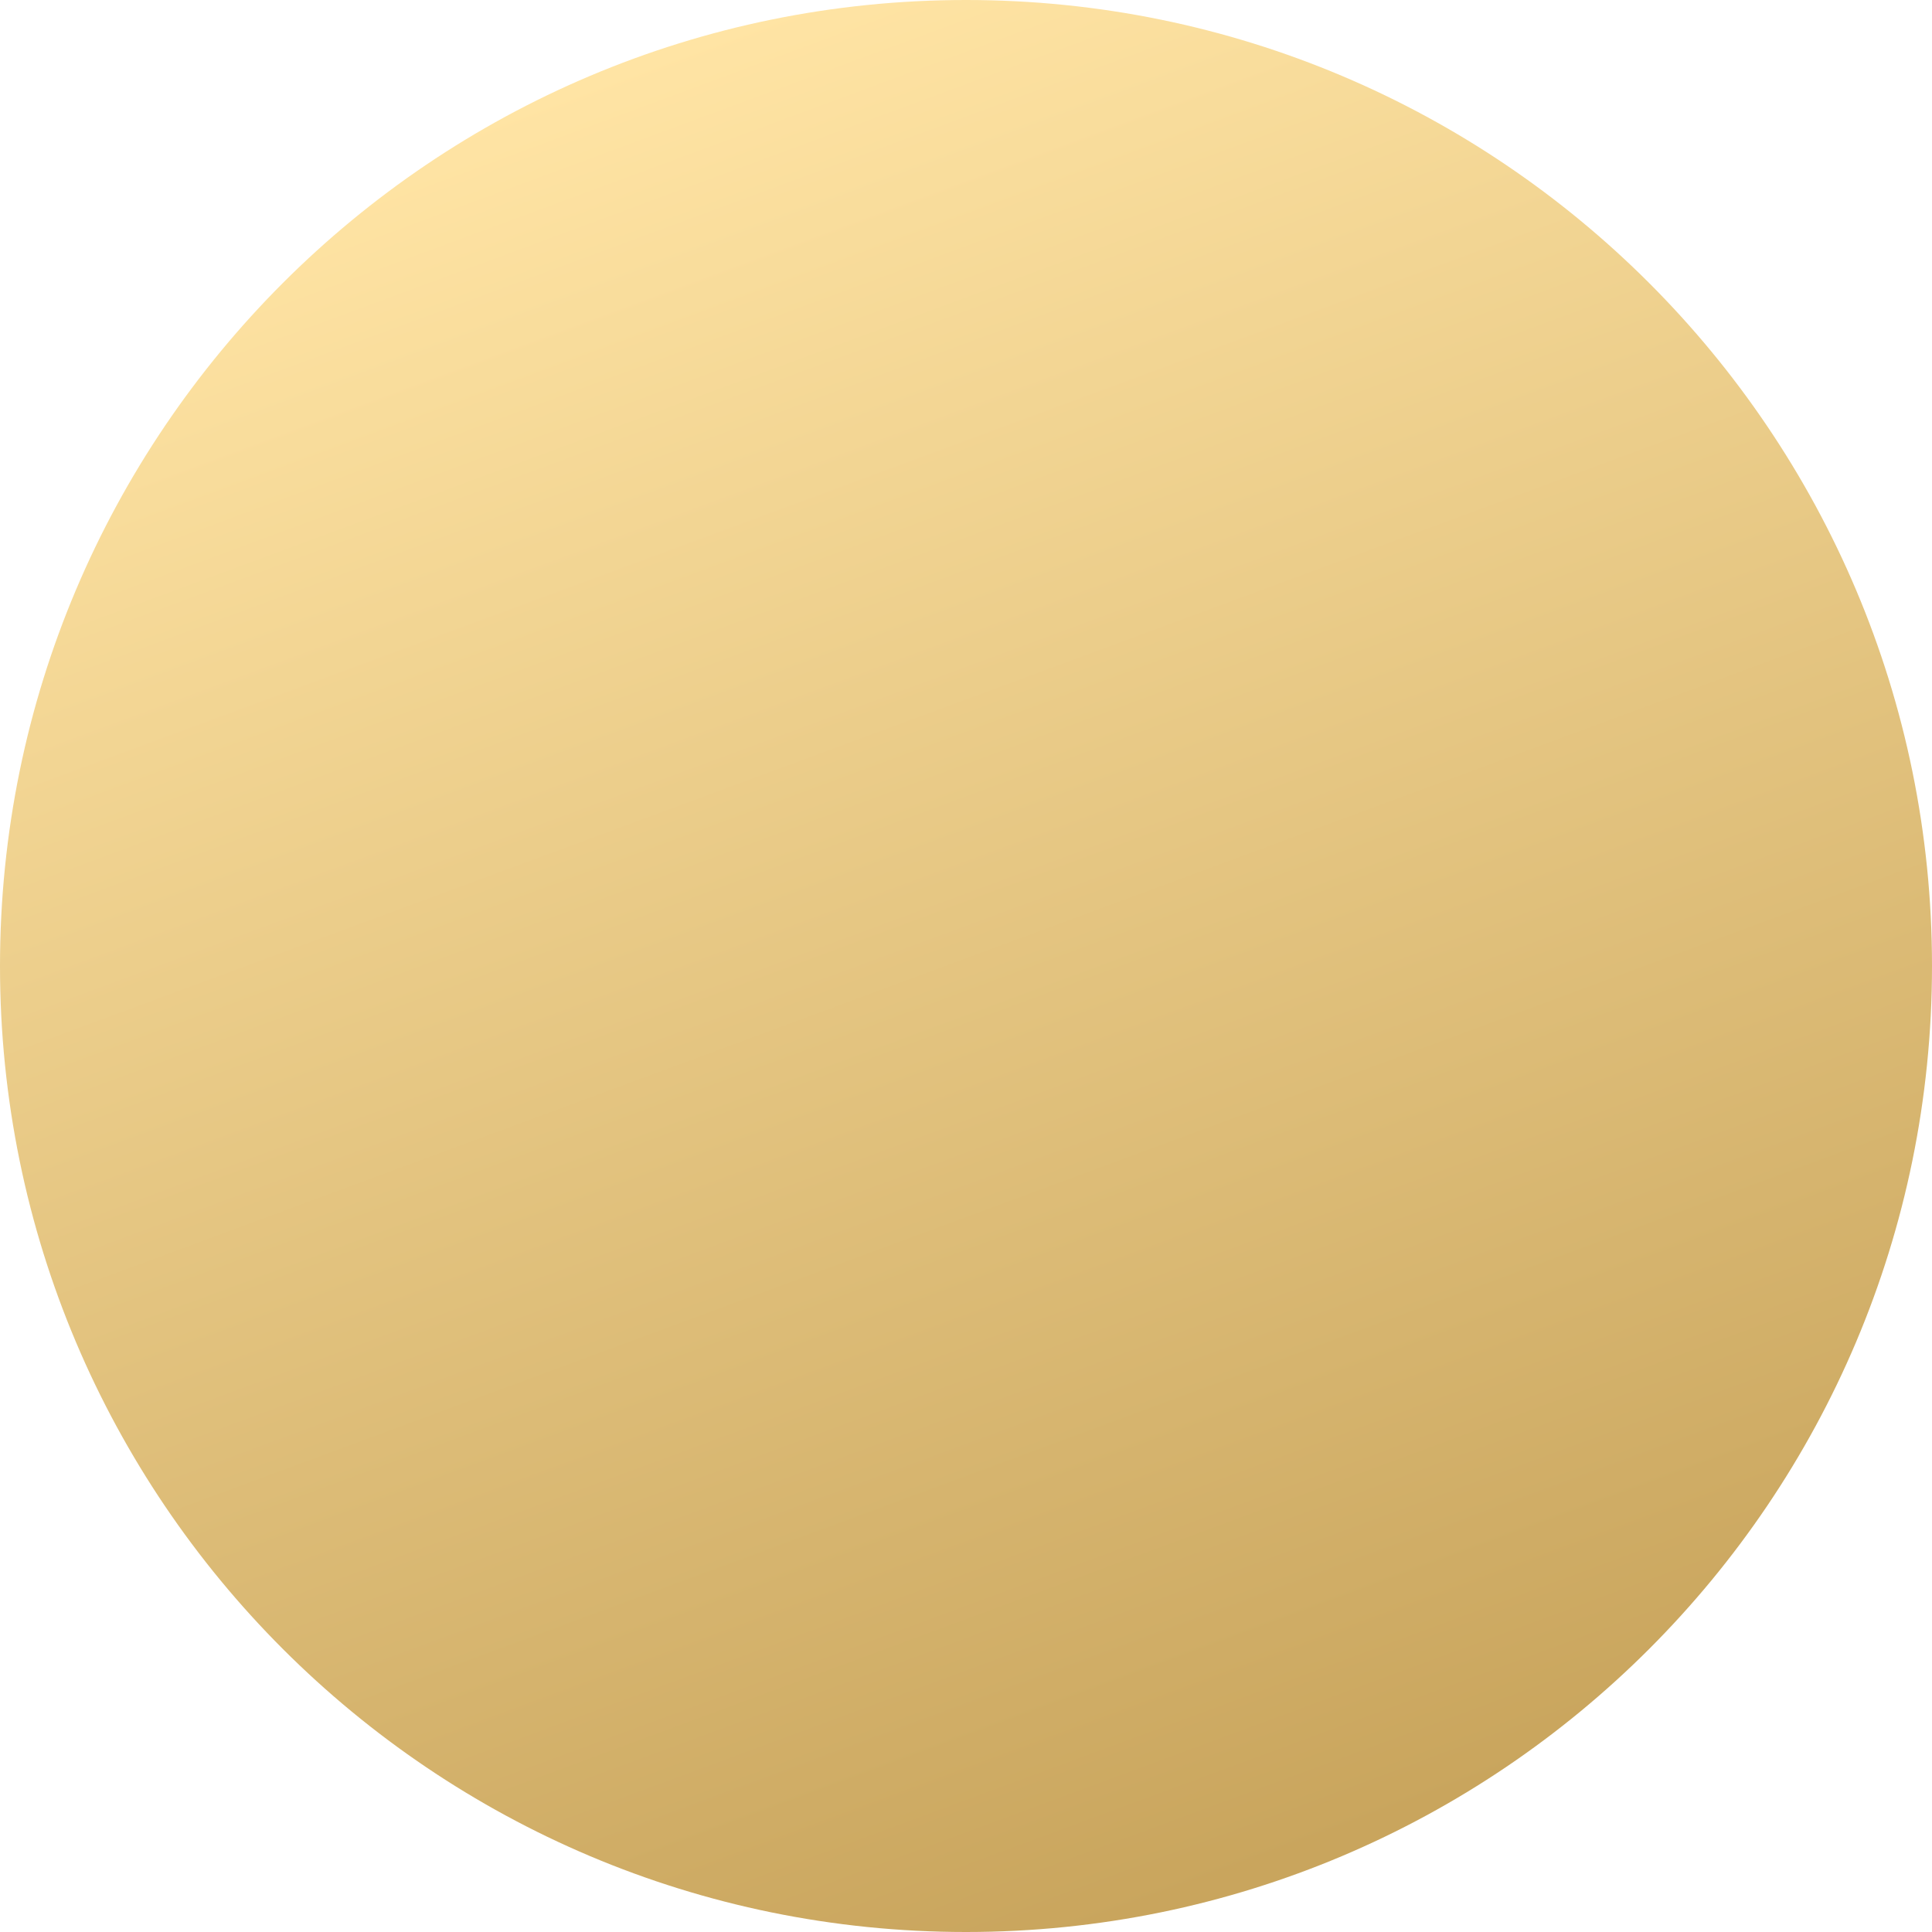 <?xml version="1.0" encoding="UTF-8"?><svg version="1.1" width="76px" height="76px" viewBox="0 0 76.0 76.0" xmlns="http://www.w3.org/2000/svg" xmlns:xlink="http://www.w3.org/1999/xlink"><defs><clipPath id="i0"><path d="M1920,0 L1920,7376 L0,7376 L0,0 L1920,0 Z"></path></clipPath><clipPath id="i1"><path d="M38,0 C58.987,0 76,17.013 76,38 C76,58.987 58.987,76 38,76 C17.013,76 0,58.987 0,38 C0,17.013 17.013,0 38,0 Z"></path></clipPath><linearGradient id="i2" x1="31.48px" y1="0px" x2="57.6px" y2="70.551px" gradientUnits="userSpaceOnUse"><stop stop-color="#FFE4A4" offset="0%"></stop><stop stop-color="#C9A55D" offset="100%"></stop></linearGradient></defs><g transform="translate(-582.0 -2310.0)"><g clip-path="url(#i0)"><g transform="translate(310.277 536.0)"><g transform="translate(0.0 1286.84)"><g transform="translate(271.723 487.16)"><g clip-path="url(#i1)"><polygon points="0,0 76,0 76,76 0,76 0,0" stroke="none" fill="url(#i2)"></polygon></g></g></g></g></g></g></svg>